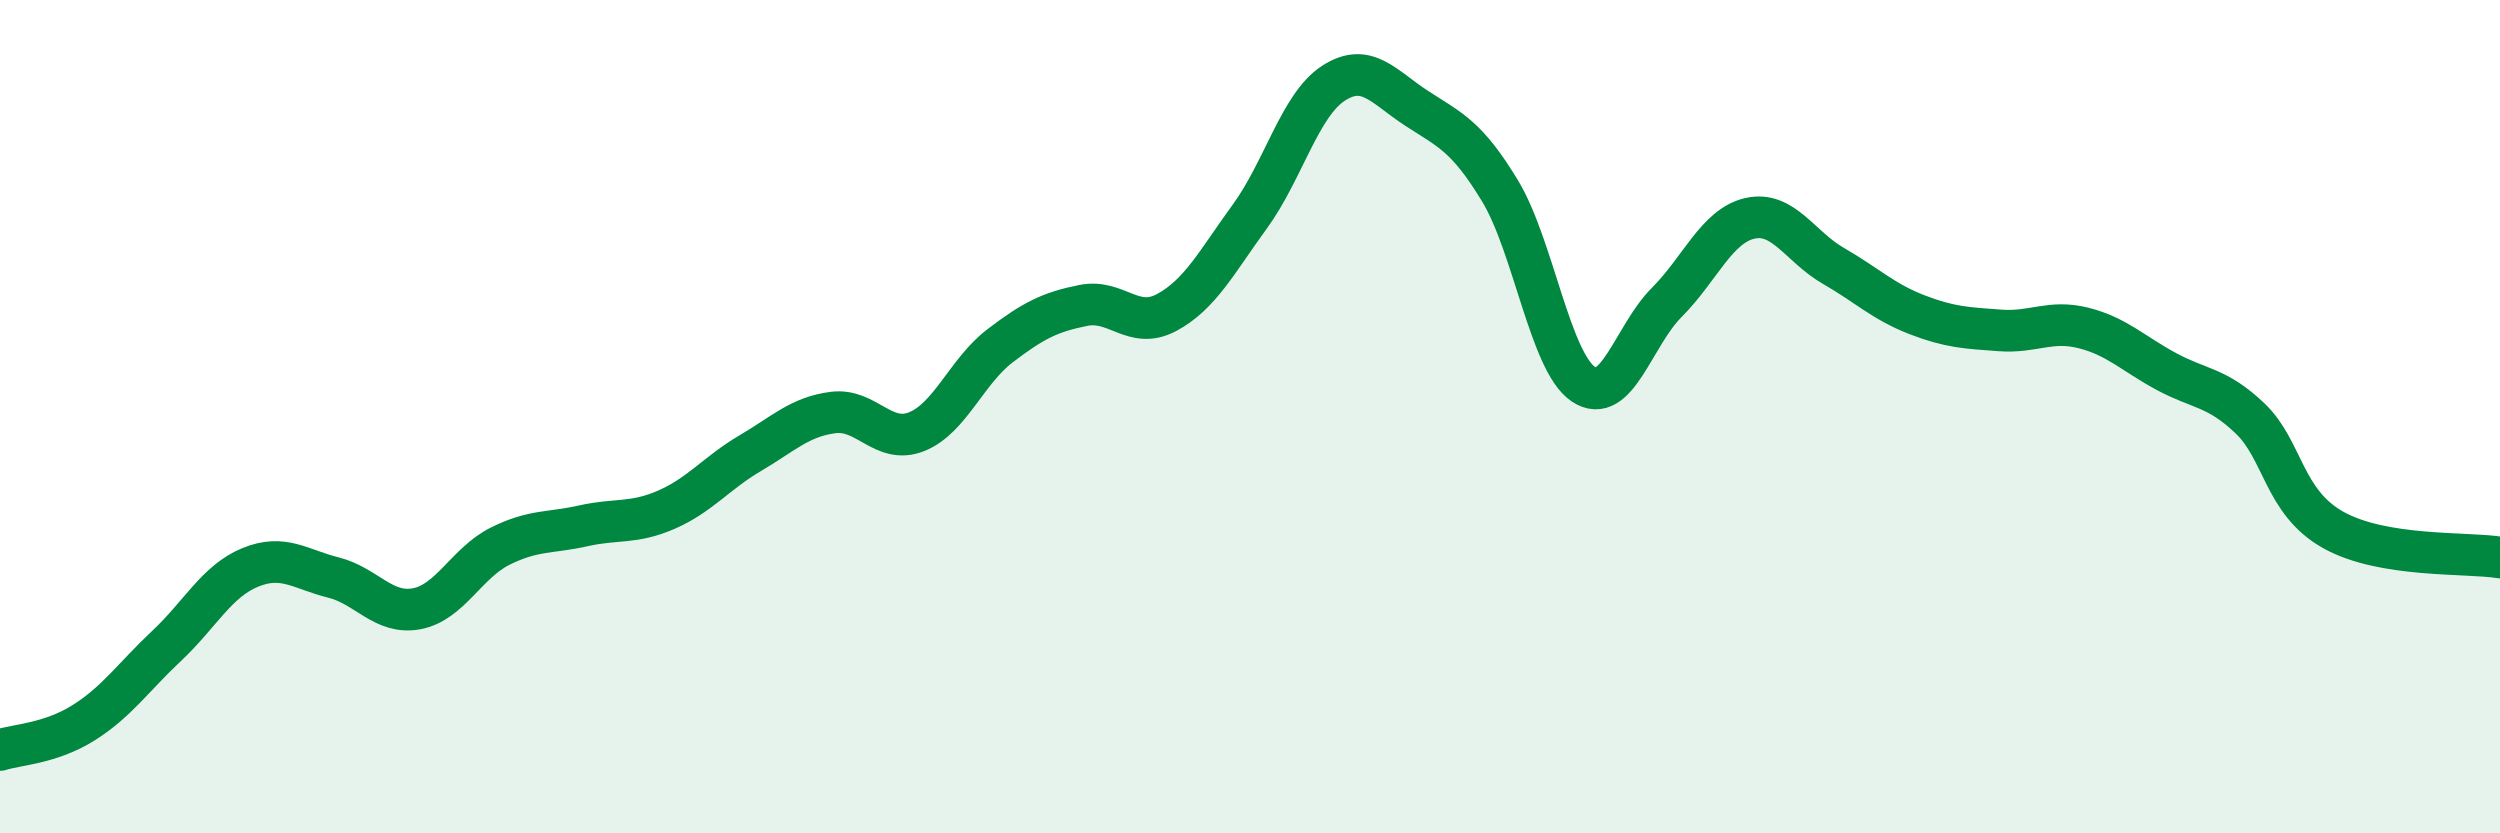 
    <svg width="60" height="20" viewBox="0 0 60 20" xmlns="http://www.w3.org/2000/svg">
      <path
        d="M 0,18 C 0.4,17.87 1.2,17.85 2,17.35 C 2.8,16.85 3.2,16.25 4,15.5 C 4.8,14.75 5.2,13.95 6,13.62 C 6.8,13.29 7.2,13.66 8,13.86 C 8.8,14.06 9.2,14.76 10,14.61 C 10.8,14.46 11.2,13.51 12,13.11 C 12.8,12.71 13.2,12.8 14,12.62 C 14.8,12.44 15.2,12.58 16,12.23 C 16.8,11.88 17.2,11.35 18,10.88 C 18.8,10.41 19.2,10 20,9.9 C 20.8,9.8 21.2,10.68 22,10.36 C 22.8,10.04 23.2,8.91 24,8.3 C 24.8,7.69 25.2,7.49 26,7.33 C 26.8,7.17 27.2,7.93 28,7.5 C 28.8,7.07 29.2,6.29 30,5.19 C 30.8,4.09 31.2,2.52 32,2 C 32.8,1.48 33.2,2.08 34,2.6 C 34.8,3.12 35.2,3.26 36,4.58 C 36.8,5.9 37.2,8.68 38,9.22 C 38.8,9.76 39.2,8.06 40,7.26 C 40.8,6.46 41.2,5.42 42,5.24 C 42.8,5.06 43.2,5.92 44,6.38 C 44.8,6.84 45.2,7.24 46,7.55 C 46.8,7.86 47.2,7.87 48,7.93 C 48.8,7.99 49.2,7.67 50,7.87 C 50.8,8.07 51.2,8.49 52,8.92 C 52.8,9.35 53.2,9.28 54,10.04 C 54.8,10.8 54.8,12.05 56,12.72 C 57.2,13.39 59.2,13.25 60,13.38L60 20L0 20Z"
        fill="#008740"
        opacity="0.1"
        stroke-linecap="round"
        stroke-linejoin="round"
      />
      <path
        d="M 0,18 C 0.4,17.87 1.2,17.85 2,17.35 C 2.8,16.85 3.2,16.25 4,15.5 C 4.8,14.75 5.2,13.95 6,13.62 C 6.8,13.29 7.2,13.66 8,13.86 C 8.8,14.06 9.2,14.76 10,14.61 C 10.8,14.46 11.2,13.51 12,13.11 C 12.8,12.71 13.2,12.8 14,12.62 C 14.8,12.44 15.2,12.58 16,12.23 C 16.8,11.88 17.2,11.35 18,10.88 C 18.8,10.41 19.2,10 20,9.9 C 20.8,9.8 21.2,10.68 22,10.36 C 22.8,10.04 23.2,8.91 24,8.3 C 24.8,7.69 25.2,7.49 26,7.33 C 26.8,7.17 27.2,7.93 28,7.5 C 28.8,7.07 29.2,6.29 30,5.19 C 30.8,4.09 31.2,2.52 32,2 C 32.8,1.48 33.2,2.08 34,2.6 C 34.8,3.12 35.2,3.26 36,4.58 C 36.8,5.9 37.2,8.68 38,9.22 C 38.8,9.76 39.2,8.06 40,7.26 C 40.8,6.46 41.2,5.42 42,5.24 C 42.8,5.06 43.2,5.92 44,6.38 C 44.8,6.84 45.2,7.24 46,7.55 C 46.8,7.86 47.2,7.87 48,7.93 C 48.8,7.99 49.2,7.67 50,7.87 C 50.8,8.07 51.2,8.49 52,8.92 C 52.8,9.35 53.2,9.28 54,10.04 C 54.8,10.8 54.8,12.05 56,12.72 C 57.2,13.39 59.2,13.25 60,13.38"
        stroke="#008740"
        stroke-width="1"
        fill="none"
        stroke-linecap="round"
        stroke-linejoin="round"
      />
    </svg>
  